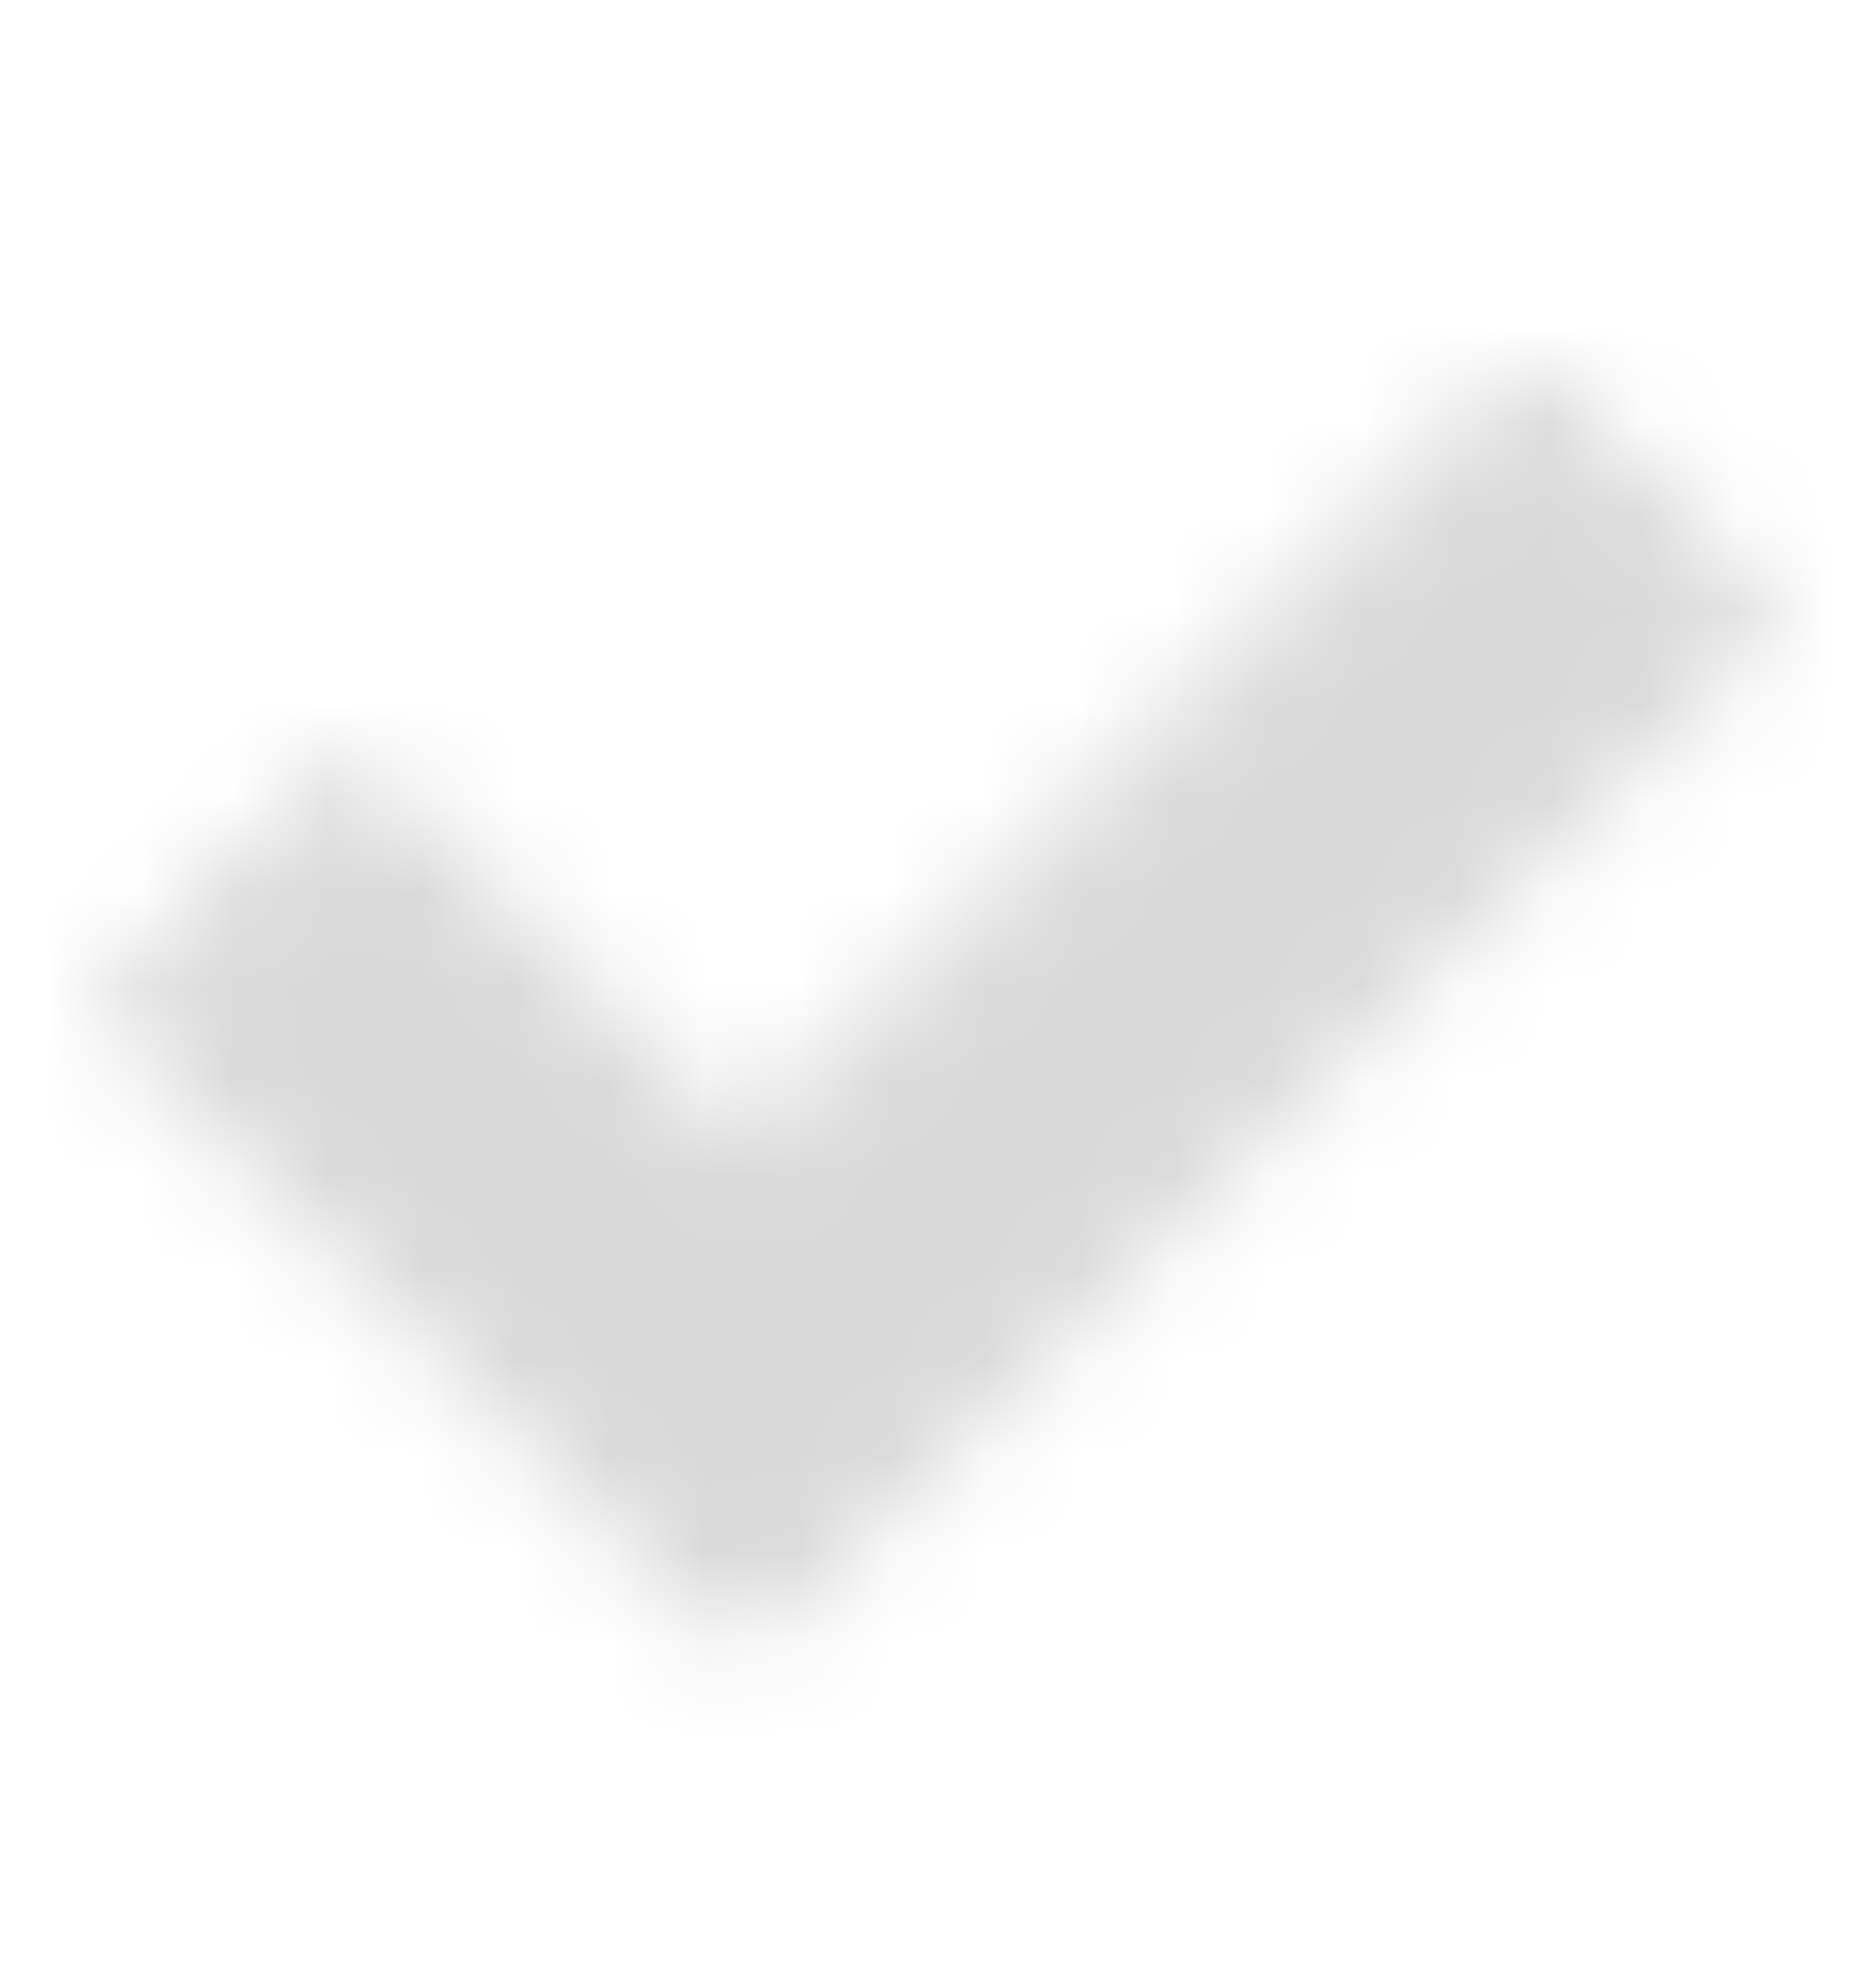 <svg width="20" height="21" viewBox="0 0 20 21" fill="none" xmlns="http://www.w3.org/2000/svg">
<mask id="mask0_1_17463" style="mask-type:luminance" maskUnits="userSpaceOnUse" x="1" y="4" width="18" height="14">
<path fill-rule="evenodd" clip-rule="evenodd" d="M1.667 10.75L3.75 8.667L7.917 12.833L16.25 4.5L18.333 6.583L7.917 17L1.667 10.75Z" fill="white" stroke="white" stroke-linecap="round" stroke-linejoin="round"/>
</mask>
<g mask="url(#mask0_1_17463)">
<path d="M0 0.75H20V20.75H0V0.75Z" fill="#D9D9D9"/>
</g>
</svg>
